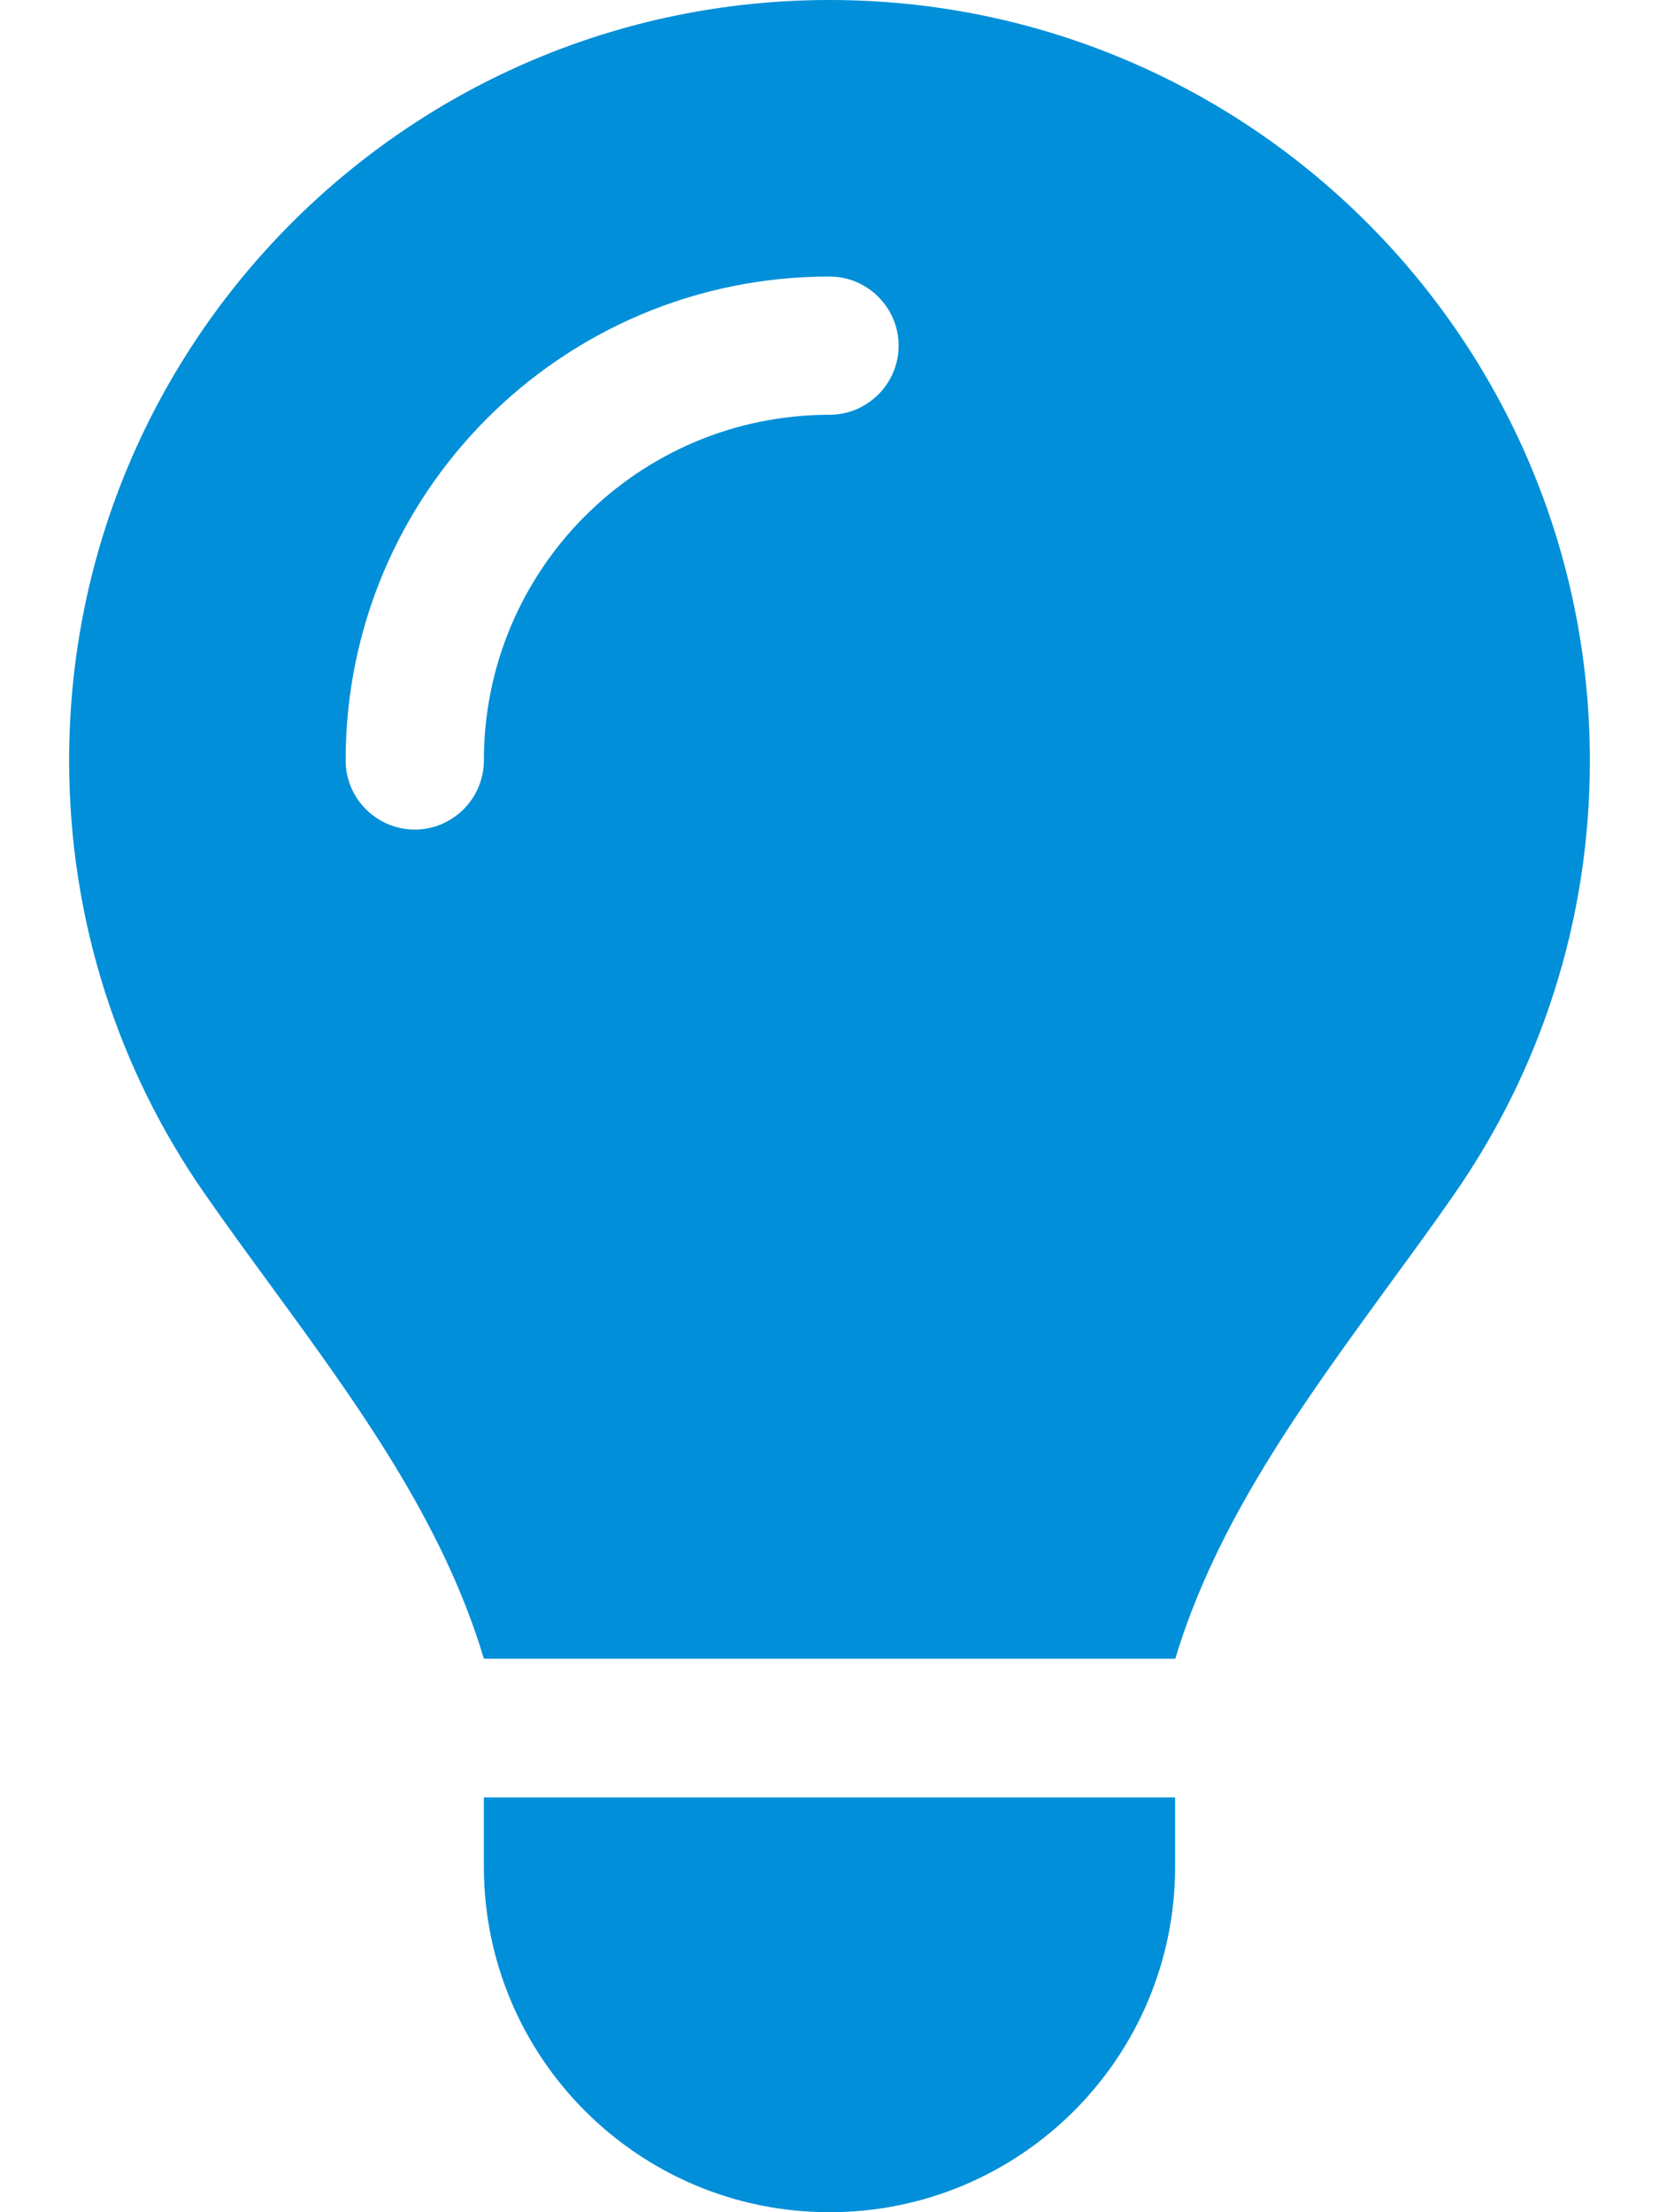 <?xml version="1.0" encoding="UTF-8"?>
<svg xmlns="http://www.w3.org/2000/svg" width="384" height="512" viewBox="0 0 384 512" fill="none">
  <path d="M272 384C281.6 352.1 301.5 324.9 321.2 297.8C326.4 290.7 331.6 283.6 336.6 276.4C356.4 247.9 368 213.4 368 176.1C368 78.8 289.2 0 192 0C94.8 0 16 78.8 16 176C16 213.3 27.6 247.9 47.4 276.3C52.4 283.5 57.6 290.6 62.8 297.7C82.6 324.8 102.5 352.1 112 383.9H272V384ZM192 512C236.2 512 272 476.2 272 432V416H112V432C112 476.2 147.8 512 192 512ZM112 176C112 184.8 104.8 192 96 192C87.2 192 80 184.8 80 176C80 114.1 130.1 64 192 64C200.8 64 208 71.2 208 80C208 88.8 200.8 96 192 96C147.8 96 112 131.8 112 176Z" fill="#008FD8"></path>
</svg>
